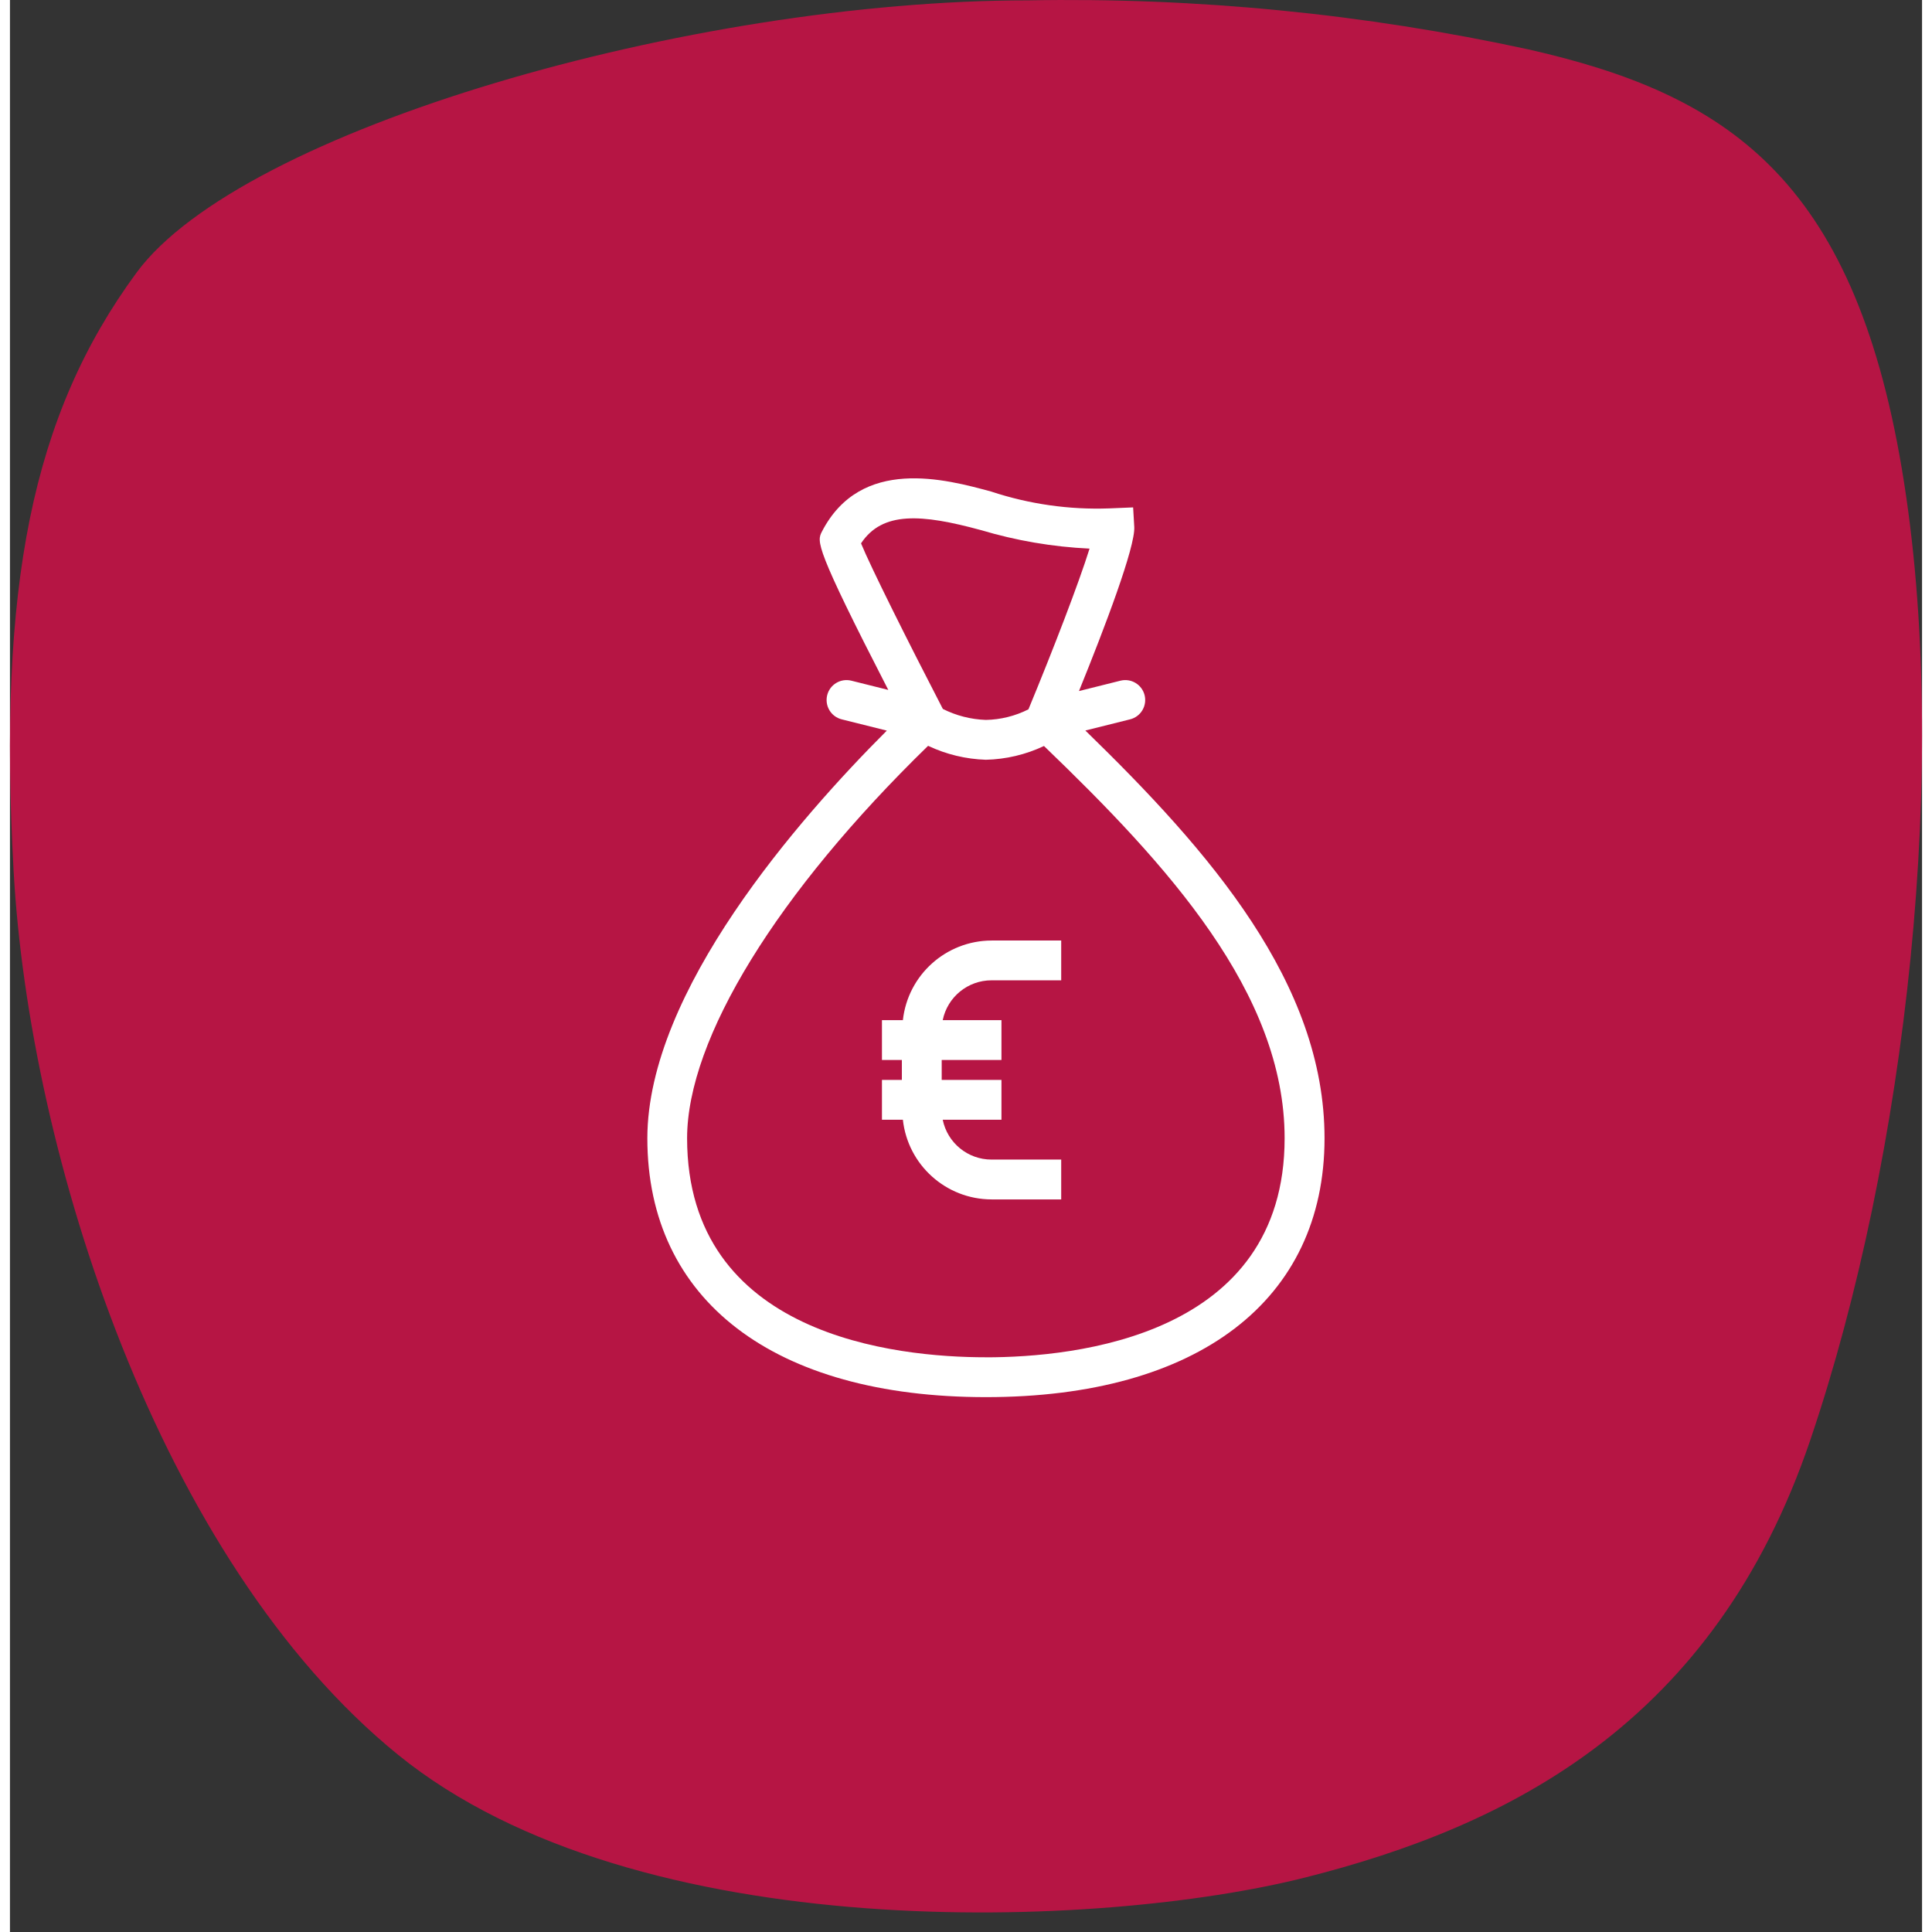 <?xml version="1.0" encoding="UTF-8"?><svg width="80px" height="80px" viewBox="0 0 96 97" version="1.1" xmlns="http://www.w3.org/2000/svg" xmlns:xlink="http://www.w3.org/1999/xlink"><rect x="0" y="0" width="96" height="97" fill="#333333" stroke="none"/><title>020CAEAB-0438-4C12-B549-88439AFFCFCC@1,5x</title><g id="Updates:-Voorstel-concepten" stroke="none" stroke-width="1" fill="none" fill-rule="evenodd"><g id="2.0-vacatureDetail_Avoorwaarden_default" transform="translate(-341, -2996)" fill-rule="nonzero"><g id="Image" transform="translate(0, 2686)"><g id="salaris" transform="translate(341, 310)"><path d="M94.988,23.551 C92.52,8.871 86.125,4.724 76.252,2.483 C67.998,0.691 59.565,-0.136 51.12,0.018 C34.179,0.018 11.628,6.518 6.354,13.69 C1.08,20.862 -0.602,29.49 0.183,43.723 C0.968,57.956 7.476,78.351 19.483,88.1 C31.49,97.849 54.824,96.841 65.034,94.263 C75.244,91.685 85.566,86.531 90.39,72.299 C95.214,58.067 97.457,38.232 94.988,23.551 Z" id="Path" fill="#B61544"/><path d="M53.992,36.677 L56.239,36.116 C56.496,36.052 56.718,35.888 56.854,35.661 C56.991,35.433 57.031,35.161 56.967,34.903 C56.833,34.368 56.291,34.042 55.755,34.175 L53.672,34.696 C54.972,31.496 56.507,27.449 56.448,26.453 L56.391,25.475 L55.191,25.525 C53.182,25.598 51.177,25.312 49.268,24.681 C46.982,24.059 42.726,22.903 40.768,26.686 C40.507,27.191 40.398,27.441 44.098,34.639 L42.243,34.175 C41.707,34.042 41.165,34.368 41.031,34.903 C40.967,35.161 41.007,35.433 41.144,35.661 C41.28,35.888 41.502,36.052 41.759,36.116 L44.025,36.682 C39.613,41.093 32.011,49.761 32.001,57.146 C32.001,65.286 38.36,70.146 49.001,70.146 C59.642,70.146 66.001,65.286 66.001,57.146 C66,49.362 60.249,42.76 53.992,36.677 Z M48.738,26.611 C50.515,27.143 52.35,27.457 54.203,27.544 C53.675,29.244 52.388,32.587 51.135,35.614 C50.471,35.949 49.741,36.131 48.997,36.145 C48.246,36.119 47.509,35.931 46.837,35.593 C45.076,32.193 43.196,28.427 42.73,27.28 C43.804,25.658 45.771,25.805 48.741,26.613 L48.738,26.611 Z M48.997,68.145 C44.489,68.145 34.003,67.074 33.997,57.145 C34.004,52.145 38.521,44.82 46.097,37.445 C47.005,37.875 47.993,38.113 48.997,38.145 C50.007,38.122 51.002,37.887 51.915,37.454 C58.115,43.418 63.997,49.849 63.997,57.145 C64,67.077 53.51,68.147 49,68.147 L48.997,68.145 Z M49.28,47.219 L52.78,47.219 L52.78,49.219 L49.28,49.219 C48.092,49.219 47.069,50.055 46.831,51.219 L49.78,51.219 L49.78,53.219 L46.78,53.219 L46.78,54.219 L49.78,54.219 L49.78,56.219 L46.831,56.219 C47.069,57.383 48.092,58.219 49.28,58.219 L52.78,58.219 L52.78,60.219 L49.28,60.219 C46.995,60.212 45.08,58.49 44.831,56.219 L43.78,56.219 L43.78,54.219 L44.78,54.219 L44.78,53.219 L43.78,53.219 L43.78,51.219 L44.831,51.219 C45.081,48.948 46.998,47.227 49.283,47.221 L49.28,47.219 Z" id="Shape" fill="#FFFFFF"/></g></g></g></g></svg>